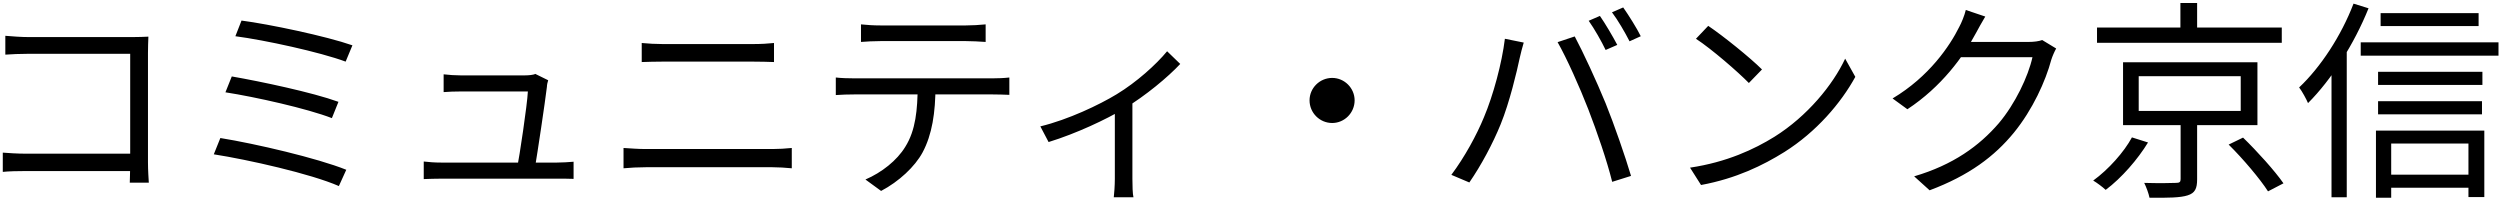 <svg width="567" height="45" viewBox="0 0 567 45" fill="none" xmlns="http://www.w3.org/2000/svg">
<path d="M1.208 8.12C2.84 8.264 4.904 8.408 6.488 8.408H30.104C31.304 8.408 32.696 8.36 33.656 8.312C33.608 9.368 33.56 10.904 33.56 12.008V36.824C33.56 38.552 33.704 40.712 33.752 41.432H29.432C29.432 40.712 29.528 38.936 29.528 37.208V12.2H6.488C4.712 12.2 2.36 12.296 1.208 12.392V8.12ZM0.632 34.616C1.832 34.712 3.944 34.856 5.912 34.856H31.688V38.792H6.056C4.088 38.792 1.928 38.84 0.632 38.984V34.616ZM54.776 4.664C61.016 5.48 73.88 8.168 79.928 10.28L78.392 13.976C72.584 11.816 60.008 9.08 53.384 8.216L54.776 4.664ZM52.568 17.336C59.144 18.488 70.808 20.936 76.76 23.096L75.272 26.792C69.704 24.632 57.944 21.992 51.128 20.936L52.568 17.336ZM49.976 31.304C57.992 32.6 71.96 35.864 78.536 38.504L76.856 42.2C70.52 39.416 56.216 36.2 48.488 35L49.976 31.304ZM124.328 18.2C124.184 18.632 124.04 19.256 124.04 19.688C123.608 23.288 121.88 34.808 121.304 38.168H117.272C117.8 35.576 119.576 23.816 119.72 20.744C116.744 20.744 105.8 20.744 104.504 20.744C103.112 20.744 101.816 20.792 100.616 20.888V16.856C101.768 17 103.256 17.096 104.456 17.096C106.28 17.096 116.36 17.096 119.048 17.096C119.816 17.096 121.016 17 121.4 16.76L124.328 18.2ZM96.104 36.632C97.256 36.776 98.648 36.872 100.088 36.872C102.68 36.872 123.752 36.872 126.296 36.872C127.352 36.872 129.08 36.776 130.088 36.68V40.568C129.176 40.52 127.448 40.52 126.392 40.52C123.704 40.52 102.488 40.52 100.088 40.52C98.648 40.52 97.544 40.568 96.104 40.616V36.632ZM145.544 9.752C147.08 9.896 148.664 9.992 150.248 9.992C153.272 9.992 168.392 9.992 170.84 9.992C172.568 9.992 174.248 9.896 175.544 9.752V14.072C174.248 14.024 172.424 13.976 170.84 13.976C168.44 13.976 152.6 13.976 150.248 13.976C148.616 13.976 146.984 14.024 145.544 14.072V9.752ZM141.416 33.56C143.048 33.656 144.68 33.8 146.456 33.8C149.192 33.8 172.424 33.8 175.208 33.8C176.6 33.8 178.184 33.704 179.576 33.56V38.168C178.136 38.024 176.456 37.928 175.208 37.928C172.424 37.928 149.192 37.928 146.456 37.928C144.68 37.928 143 38.024 141.416 38.168V33.56ZM195.272 5.528C196.664 5.672 198.056 5.768 199.64 5.768C202.424 5.768 216.392 5.768 219.08 5.768C220.424 5.768 222.152 5.672 223.544 5.528V9.512C222.104 9.416 220.424 9.32 219.08 9.32C216.392 9.32 202.424 9.32 199.688 9.32C198.104 9.32 196.52 9.416 195.272 9.512V5.528ZM189.56 17.576C190.856 17.72 192.248 17.768 193.736 17.768C196.52 17.768 222.584 17.768 225.128 17.768C226.136 17.768 227.72 17.72 228.92 17.576V21.512C227.816 21.464 226.328 21.416 225.128 21.416C222.584 21.416 196.52 21.416 193.736 21.416C192.296 21.416 190.856 21.464 189.56 21.56V17.576ZM212.168 19.496C212.168 25.544 211.4 30.536 209.24 34.568C207.512 37.784 203.864 41.192 199.832 43.304L196.28 40.712C199.976 39.128 203.432 36.392 205.304 33.32C207.704 29.528 208.088 24.824 208.136 19.544L212.168 19.496ZM235.949 28.664C242.285 27.128 249.341 23.768 253.277 21.368C257.789 18.632 262.205 14.648 264.701 11.624L267.677 14.504C264.893 17.48 259.901 21.656 254.909 24.68C250.877 27.08 244.205 30.248 237.821 32.216L235.949 28.664ZM252.845 23.576L256.829 22.568V40.568C256.829 42.008 256.877 44.024 257.069 44.744H252.605C252.701 44.024 252.845 42.008 252.845 40.568V23.576ZM302.141 17.672C304.925 17.672 307.229 19.976 307.229 22.76C307.229 25.592 304.925 27.896 302.141 27.896C299.309 27.896 297.005 25.592 297.005 22.76C297.005 19.976 299.309 17.672 302.141 17.672ZM362.861 3.608C364.061 5.336 365.789 8.264 366.797 10.184L364.157 11.336C363.245 9.416 361.613 6.536 360.317 4.712L362.861 3.608ZM368.141 1.688C369.389 3.464 371.261 6.44 372.125 8.216L369.581 9.368C368.525 7.304 366.941 4.568 365.597 2.792L368.141 1.688ZM336.557 26.6C338.669 21.608 340.637 14.312 341.309 8.792L345.581 9.656C345.245 10.712 344.909 12.152 344.669 13.16C344.045 16.136 342.365 23.24 340.349 28.184C338.573 32.552 335.933 37.496 333.245 41.384L329.165 39.656C332.189 35.624 334.925 30.584 336.557 26.6ZM360.221 24.776C358.301 19.832 355.325 13.16 353.261 9.56L357.149 8.264C359.021 11.768 362.093 18.392 364.157 23.432C366.077 28.184 368.621 35.528 369.917 39.896L365.645 41.24C364.445 36.392 362.189 29.864 360.221 24.776ZM387.427 5.864C390.787 8.12 396.979 13.112 399.619 15.752L396.643 18.824C394.195 16.328 388.243 11.144 384.643 8.792L387.427 5.864ZM383.299 38.024C391.651 36.776 397.891 33.848 402.451 31.016C409.891 26.36 415.699 19.256 418.483 13.304L420.787 17.432C417.523 23.384 411.955 29.912 404.707 34.472C399.859 37.496 393.811 40.472 385.795 41.96L383.299 38.024ZM466.339 11C465.955 11.672 465.475 12.776 465.235 13.544C463.939 18.392 461.011 24.872 456.739 30.104C452.371 35.432 446.611 39.8 437.635 43.16L434.131 39.992C442.963 37.4 448.915 33.08 453.331 27.944C457.027 23.576 460.003 17.336 460.963 12.968H443.203L444.739 9.512C446.659 9.512 458.515 9.512 460.003 9.512C461.299 9.512 462.403 9.368 463.171 9.08L466.339 11ZM450.259 3.752C449.491 5 448.627 6.632 448.147 7.496C445.315 12.824 440.323 19.688 432.595 24.776L429.235 22.328C437.539 17.384 442.243 10.376 444.355 6.104C444.835 5.24 445.555 3.512 445.843 2.264L450.259 3.752ZM475.603 6.248H517.507V9.704H475.603V6.248ZM494.515 0.68H498.307V8.072H494.515V0.68ZM485.059 17.288V25.16H508.195V17.288H485.059ZM481.507 14.12H511.987V28.376H481.507V14.12ZM505.459 32.792L508.723 31.208C511.939 34.328 515.923 38.744 517.891 41.576L514.387 43.4C512.611 40.616 508.723 36.008 505.459 32.792ZM494.563 27.032H498.307V40.664C498.307 42.776 497.827 43.784 496.147 44.312C494.515 44.84 491.779 44.888 487.507 44.84C487.315 43.88 486.787 42.44 486.307 41.48C489.571 41.576 492.595 41.528 493.459 41.48C494.323 41.48 494.563 41.288 494.563 40.616V27.032ZM483.523 31.16L487.171 32.312C484.867 36.104 481.171 40.376 477.571 43.064C476.851 42.392 475.555 41.432 474.739 40.952C478.195 38.456 481.747 34.472 483.523 31.16ZM539.923 2.984H562.147V5.912H539.923V2.984ZM539.347 16.28H563.011V19.256H539.347V16.28ZM539.347 22.952H562.915V25.928H539.347V22.952ZM540.739 39.608H561.571V42.584H540.739V39.608ZM535.411 9.608H566.659V12.632H535.411V9.608ZM538.867 29.624H563.443V44.696H559.843V32.552H542.323V44.84H538.867V29.624ZM533.779 0.824L537.187 1.88C533.923 9.992 528.787 18.056 523.459 23.384C523.123 22.568 522.115 20.696 521.443 19.832C526.291 15.272 530.995 8.12 533.779 0.824ZM528.787 13.208L532.195 9.8L532.243 9.848V44.744H528.787V13.208Z" fill="black"/>
</svg>
